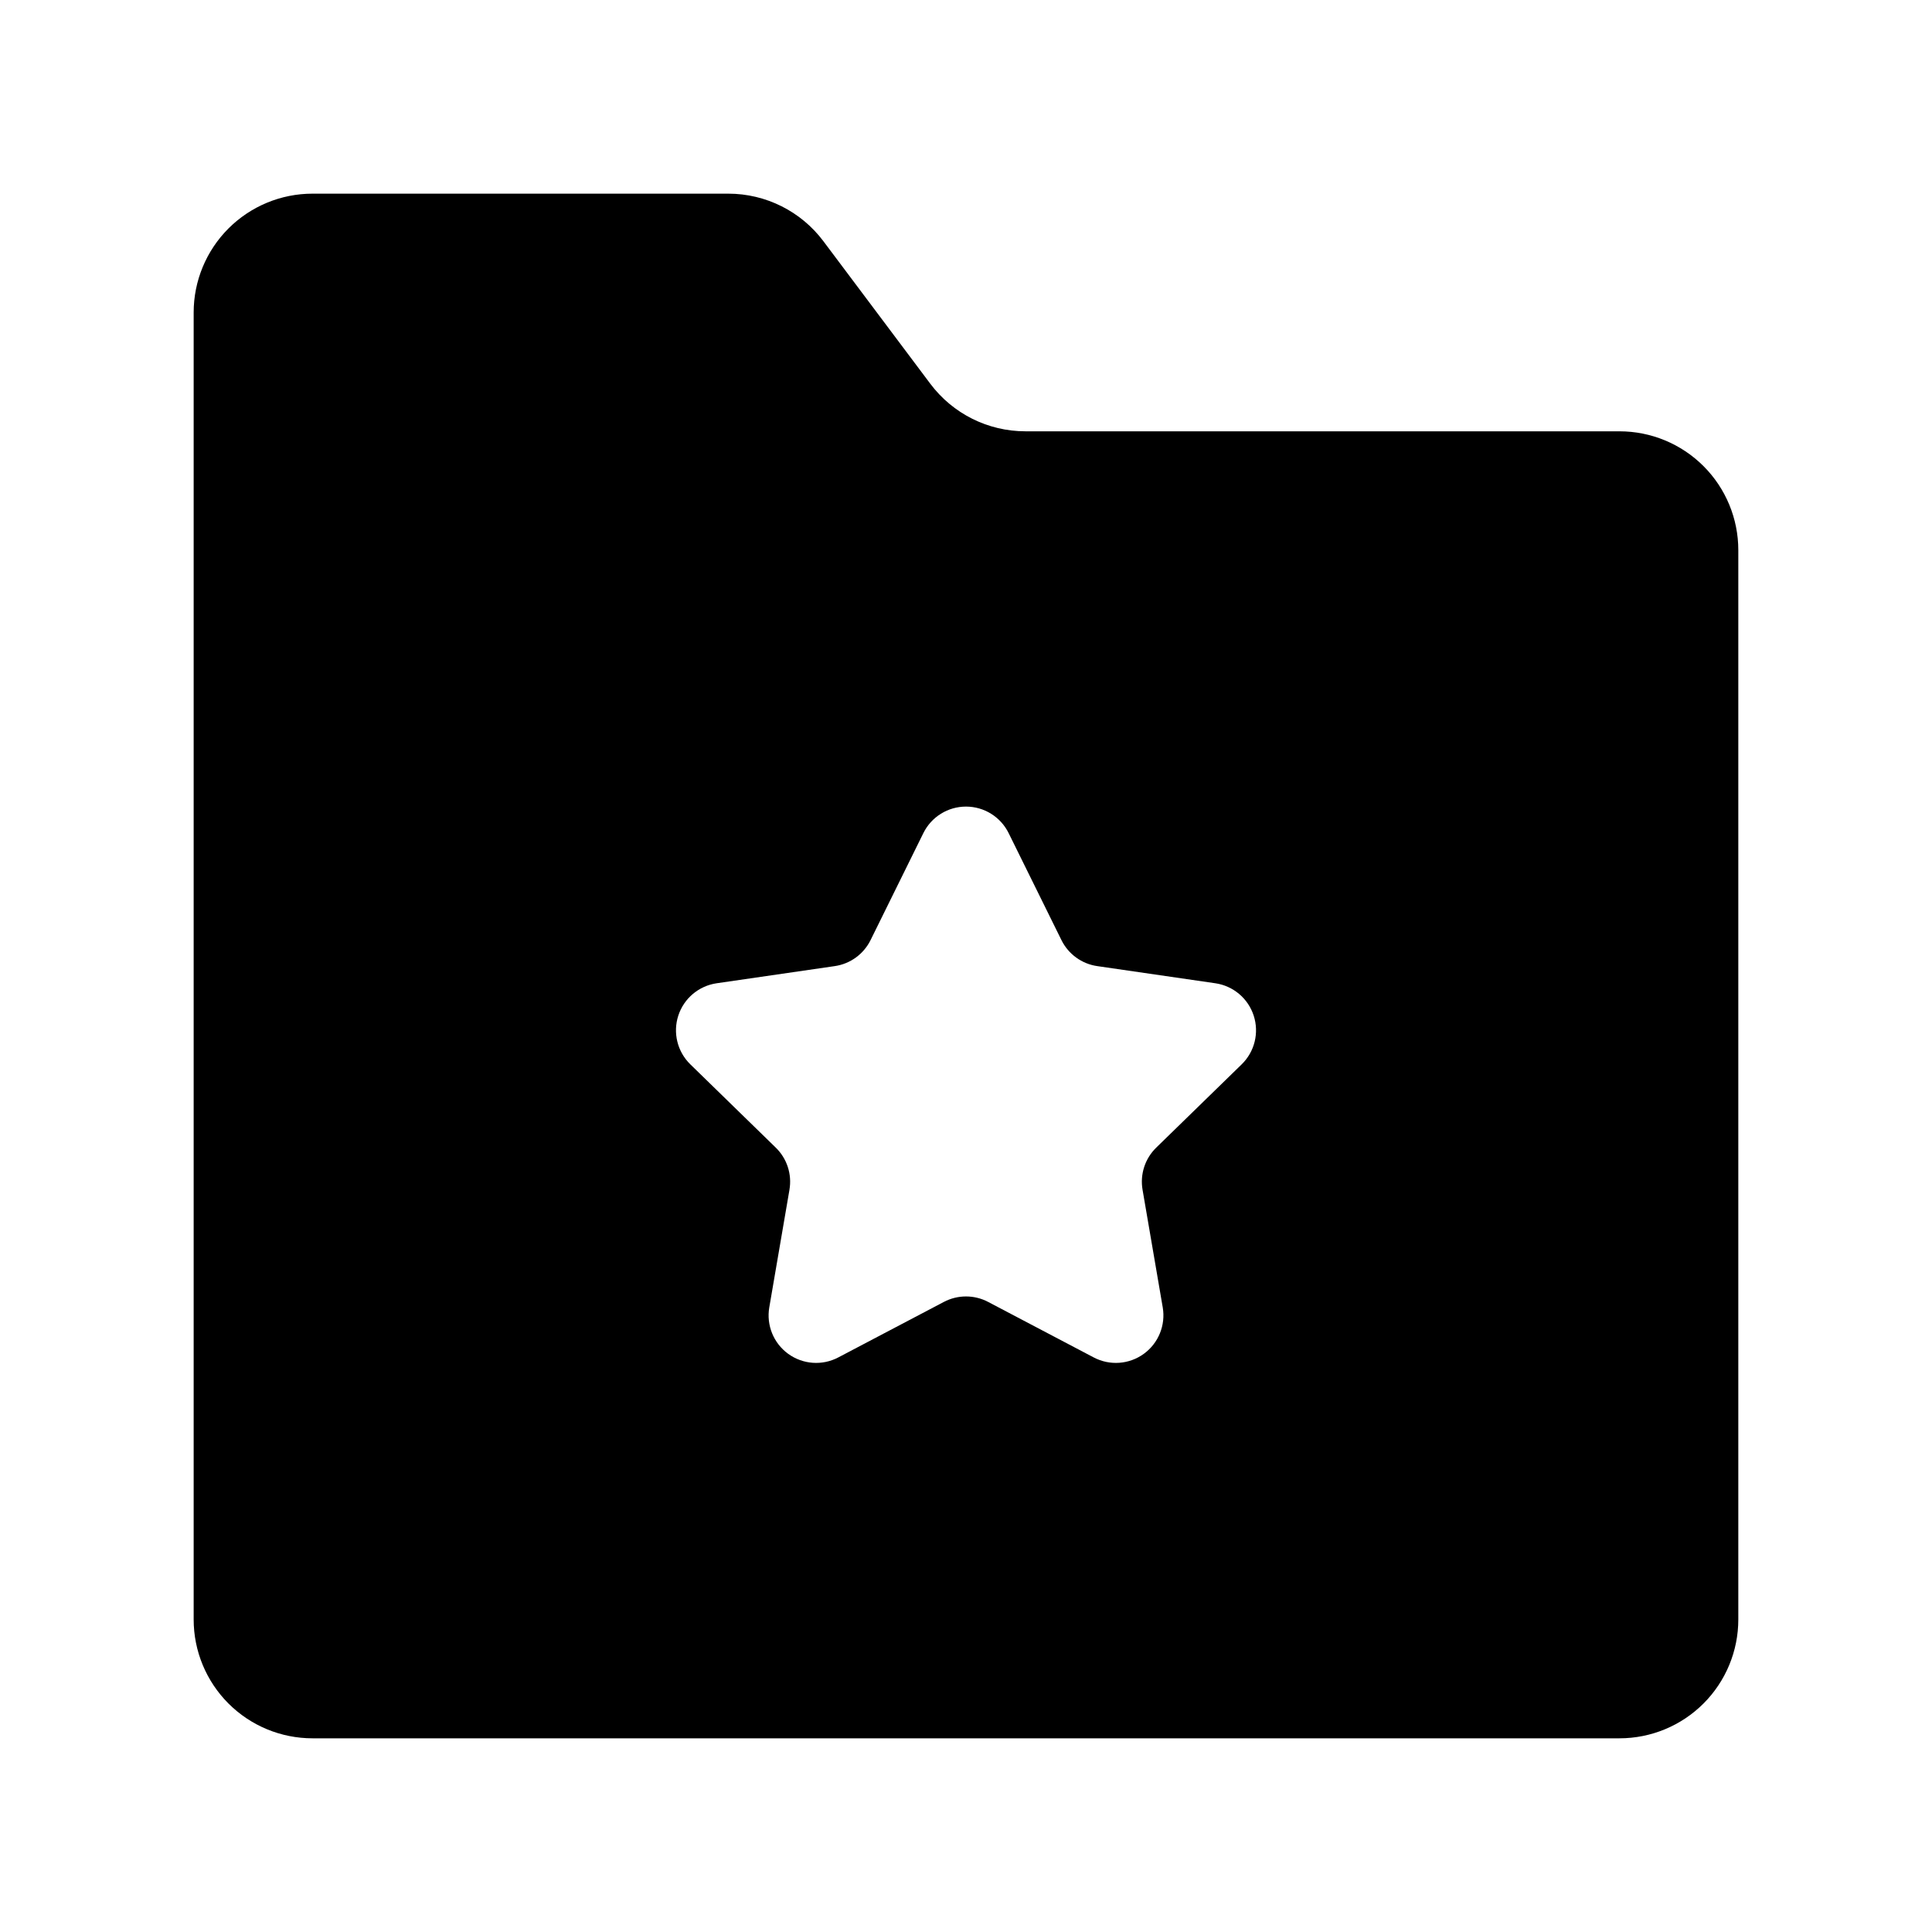 <?xml version="1.0" encoding="UTF-8"?>
<!-- Uploaded to: SVG Find, www.svgrepo.com, Generator: SVG Find Mixer Tools -->
<svg fill="#000000" width="800px" height="800px" version="1.1" viewBox="144 144 512 512" xmlns="http://www.w3.org/2000/svg">
 <path d="m573.18 258.3h-157.44c-9.91 0-19.242-4.664-25.191-12.594l-28.34-37.785c-5.945-7.93-15.277-12.594-25.188-12.598h-110.21c-8.352 0-16.359 3.32-22.266 9.223-5.902 5.906-9.223 13.914-9.223 22.266v346.37c0 8.352 3.32 16.359 9.223 22.266 5.906 5.906 13.914 9.223 22.266 9.223h346.37c8.352 0 16.359-3.316 22.266-9.223s9.223-13.914 9.223-22.266v-283.39c0-8.352-3.316-16.359-9.223-22.266-5.906-5.902-13.914-9.223-22.266-9.223zm-100.12 167.76-22.652 22.078c-2.969 2.894-4.324 7.062-3.621 11.148l5.348 31.176c0.809 4.727-1.133 9.5-5.012 12.316-3.879 2.82-9.02 3.191-13.266 0.961l-27.996-14.719c-3.668-1.93-8.051-1.93-11.723 0l-27.996 14.719c-4.242 2.231-9.387 1.859-13.266-0.961-3.875-2.816-5.82-7.594-5.008-12.316l5.348-31.176h-0.004c0.703-4.086-0.652-8.254-3.621-11.148l-22.648-22.078c-3.434-3.348-4.668-8.352-3.188-12.91 1.48-4.559 5.422-7.883 10.168-8.574l31.301-4.547c4.102-0.598 7.648-3.172 9.484-6.891l13.996-28.363c2.121-4.297 6.5-7.019 11.297-7.019 4.793 0 9.172 2.723 11.293 7.019l14 28.363c1.832 3.719 5.379 6.297 9.48 6.891l31.305 4.547c4.742 0.691 8.684 4.016 10.164 8.574 1.484 4.559 0.246 9.562-3.184 12.91z"/>
</svg>